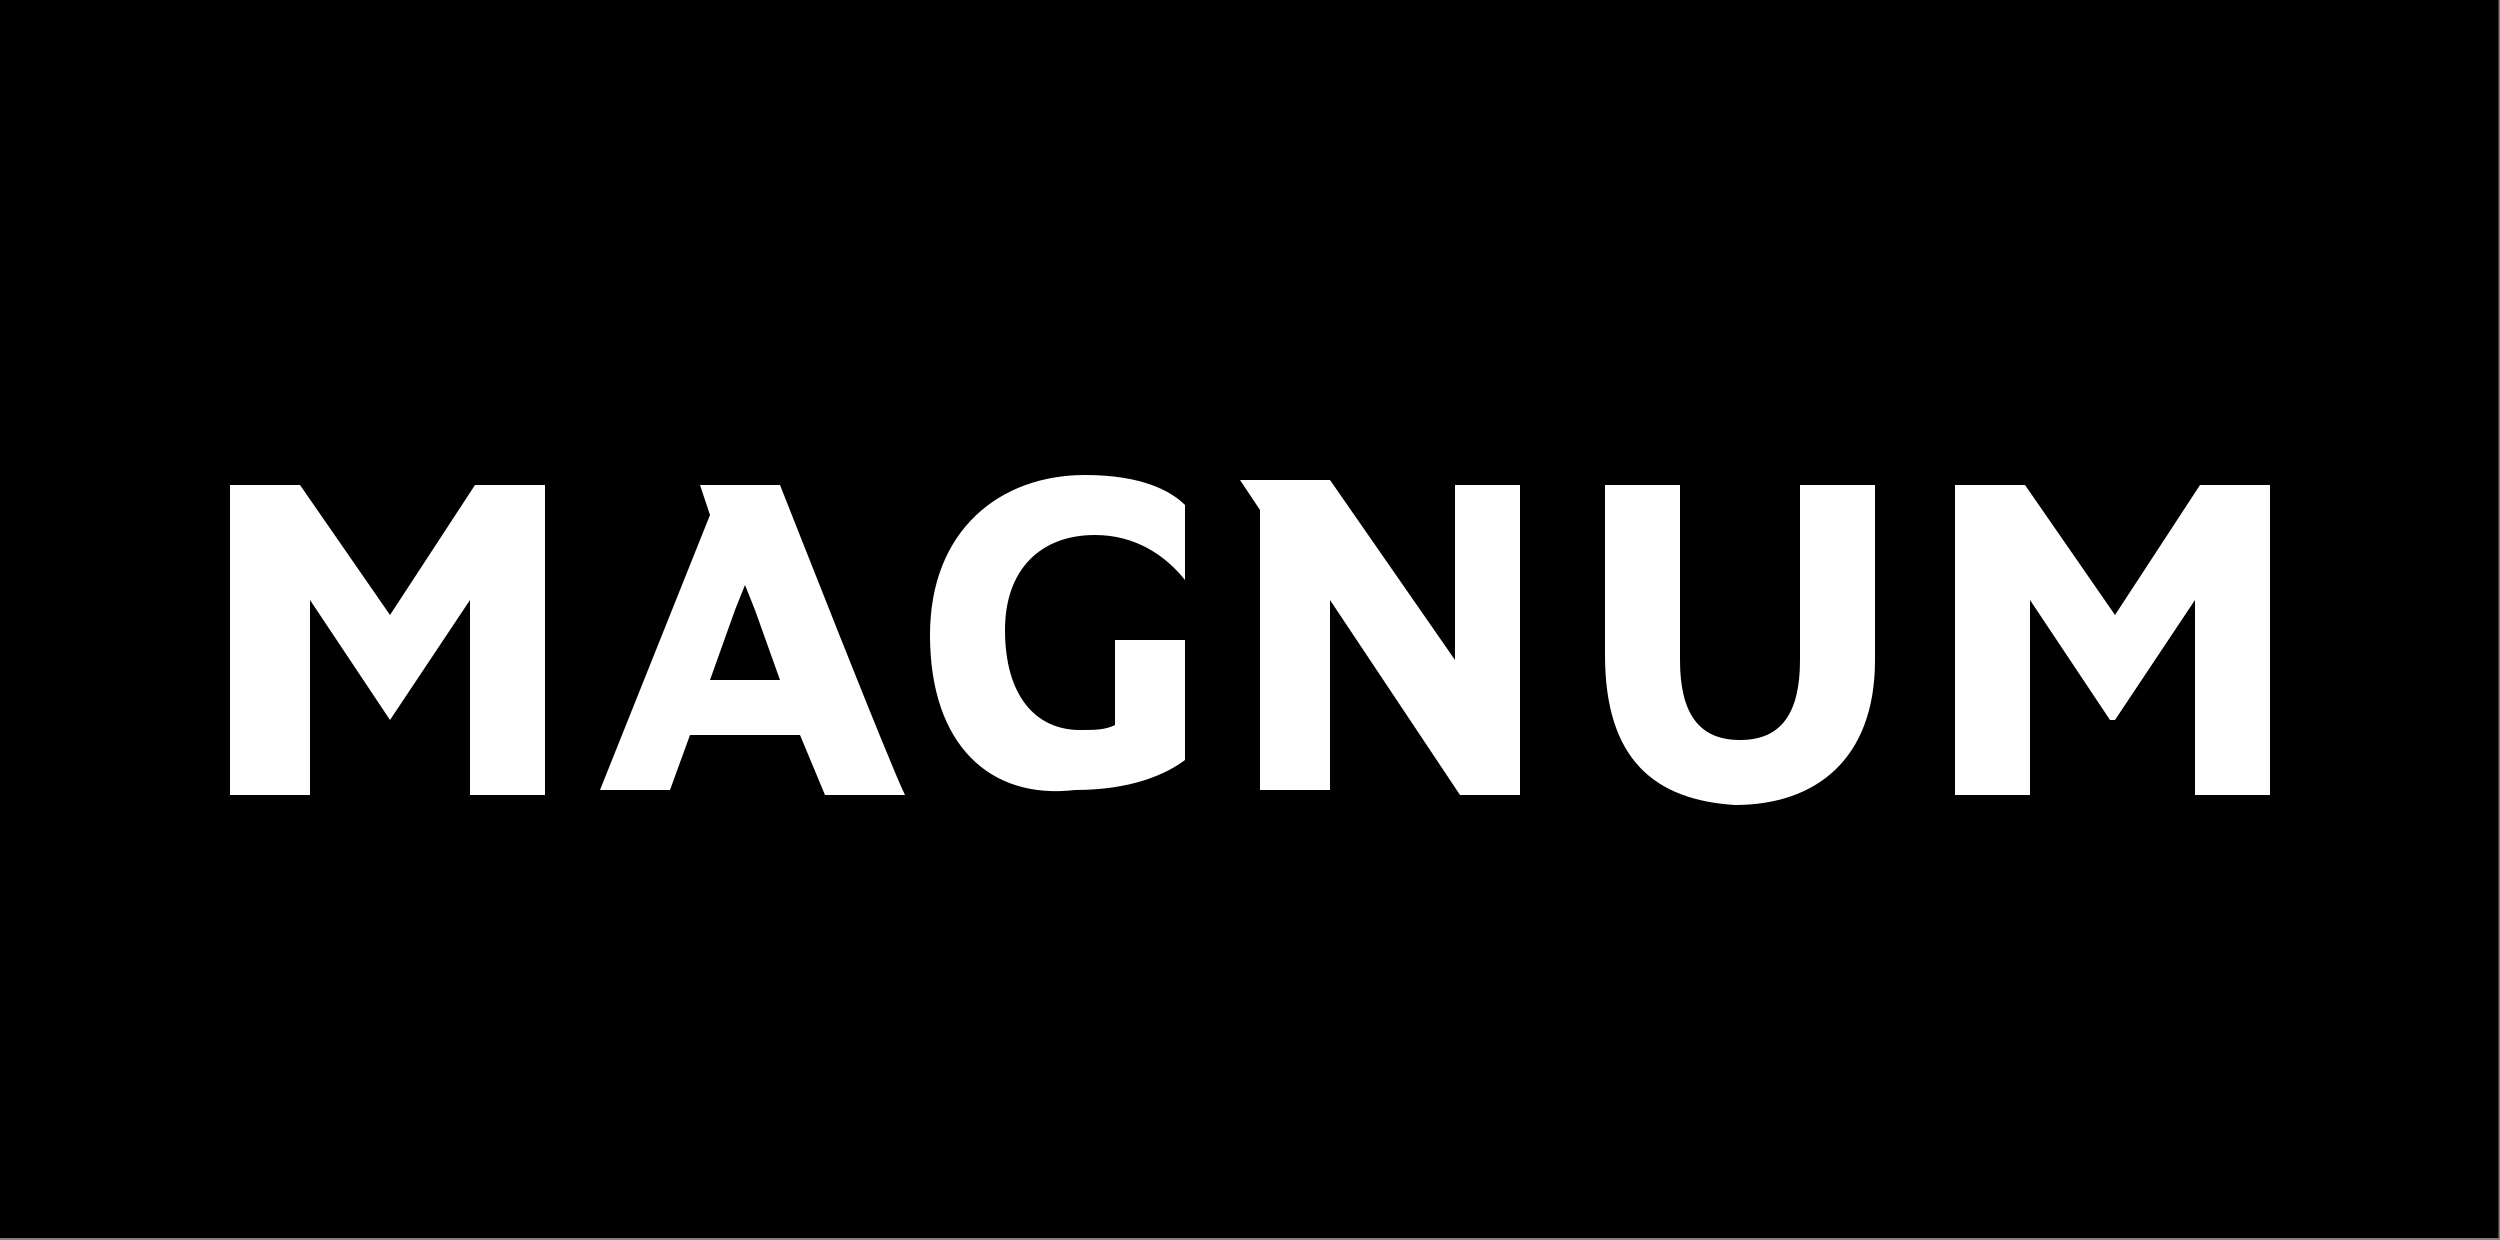 <?xml version="1.0" encoding="utf-8"?>
<!-- Generator: Adobe Illustrator 24.0.3, SVG Export Plug-In . SVG Version: 6.00 Build 0)  -->
<svg version="1.1" id="Ebene_1" xmlns="http://www.w3.org/2000/svg" xmlns:xlink="http://www.w3.org/1999/xlink" x="0px" y="0px"
	 viewBox="0 0 50 24.8" style="enable-background:new 0 0 50 24.8;" xml:space="preserve">
<rect x="0" y="0" width="50" height="24.8" fill="#808080" stroke="none"/>
<style type="text/css">
	.st0{enable-background:new    ;}
	.st1{fill:#FFFFFF;}
</style>
<g>
	<g id="Gruppe_3887" transform="translate(-755.23 -94.54)">
		<rect id="Rechteck_21" x="755.2" y="94.5" width="50" height="24.8"/>
	</g>
	<g class="st0">
		<path class="st1" d="M4.6,9.7H6l1.8,2.6l1.7-2.6h1.4v6.2H9.4v-3.9l-1.6,2.4H7.8l-1.6-2.4v3.9H4.6V9.7z"/>
		<path class="st1" d="M14.2,10.3L14,9.7h1.6c0.2,0.5,2.2,5.6,2.5,6.2h-1.6L16,14.7h-2.2l-0.4,1.1H12L14.2,10.3z M14.2,13.6h1.4
			l-0.5-1.4l-0.2-0.5l-0.2,0.5L14.2,13.6z"/>
		<path class="st1" d="M18.6,12.7c0-2.1,1.4-3.2,3.1-3.2c1.1,0,1.7,0.3,2,0.6v1.5c-0.4-0.5-1-0.9-1.8-0.9c-1.1,0-1.8,0.7-1.8,1.9
			c0,1.3,0.6,2,1.5,2c0.3,0,0.5,0,0.7-0.1v-1.7h1.4v2.4c-0.4,0.3-1.1,0.6-2.2,0.6C19.8,16,18.6,14.9,18.6,12.7z"/>
		<path class="st1" d="M25.2,10.2l-0.4-0.6h1.8l2.5,3.6h0V9.7h1.3v6.2h-1.2L26.6,12h0v3.8h-1.4V10.2z"/>
		<path class="st1" d="M32.1,13.1V9.7h1.5v3.5c0,1.1,0.4,1.6,1.2,1.6c0.8,0,1.2-0.5,1.2-1.6V9.7h1.5v3.5c0,2-1.2,2.9-2.8,2.9
			C33.1,16,32.1,15.2,32.1,13.1z"/>
		<path class="st1" d="M39.1,9.7h1.4l1.8,2.6L44,9.7h1.4v6.2h-1.5v-3.9l-1.6,2.4h-0.1l-1.6-2.4v3.9h-1.5V9.7z"/>
	</g>
</g>
</svg>